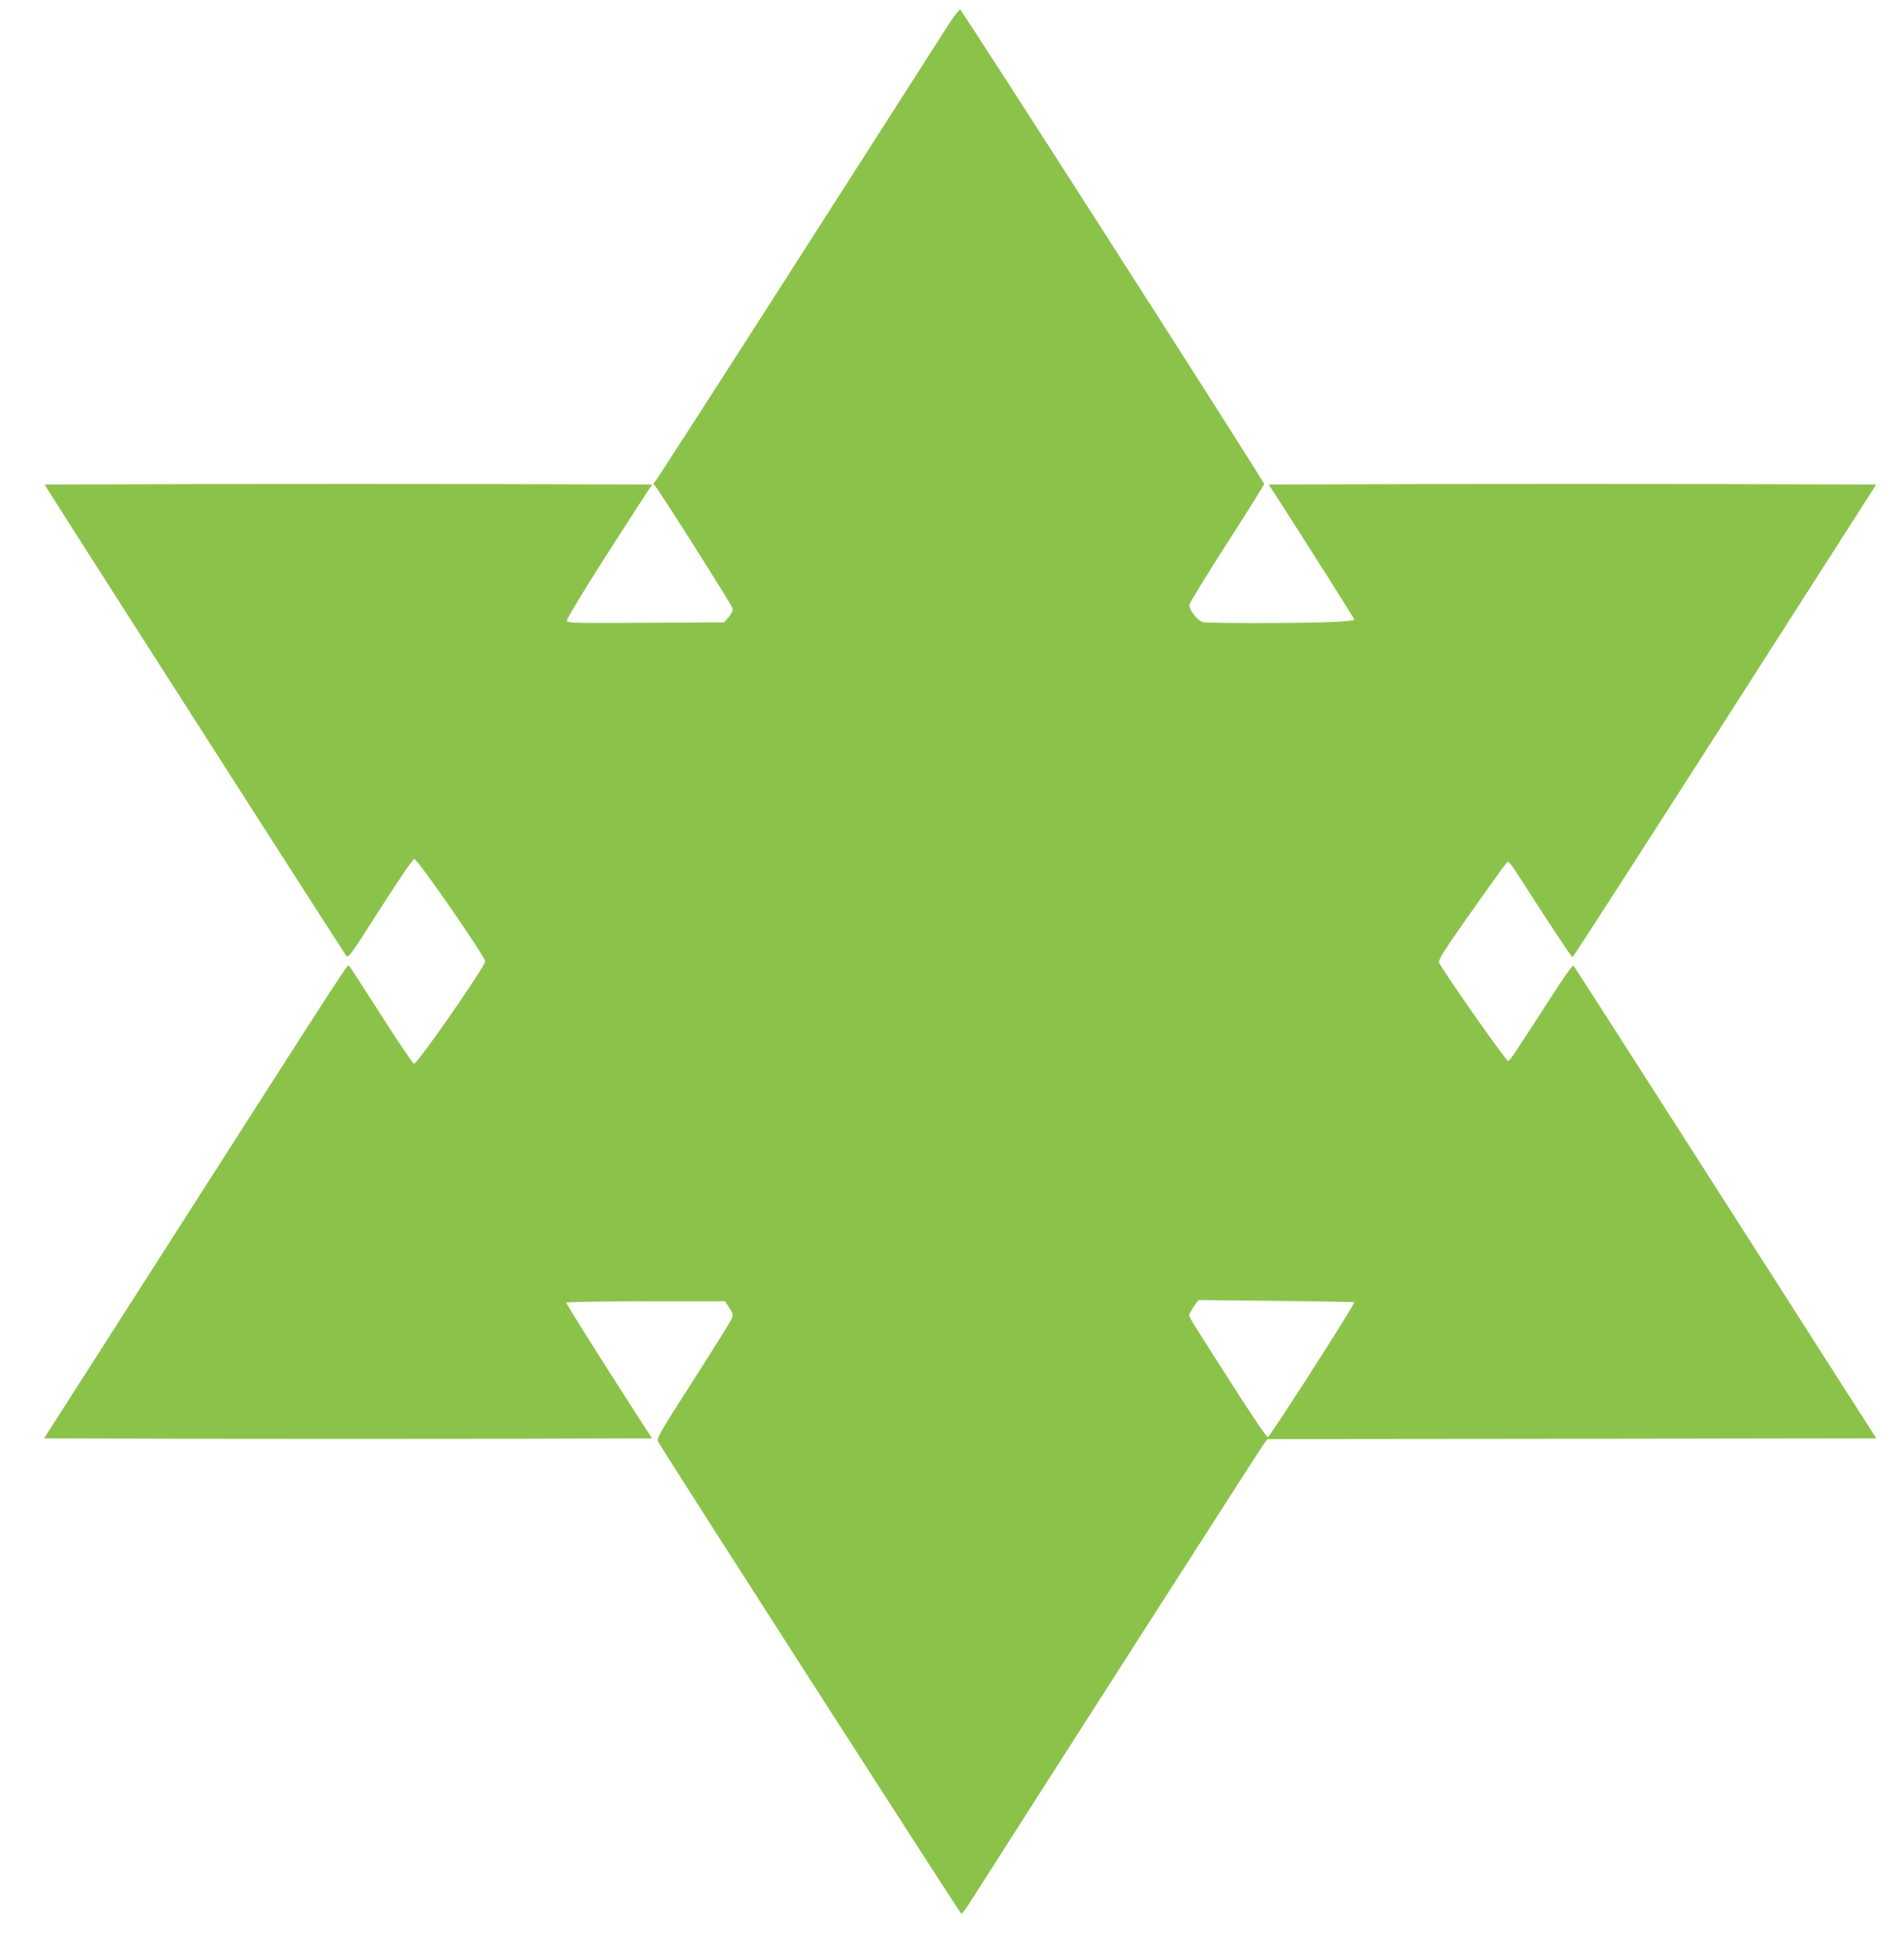 <?xml version="1.0" standalone="no"?>
<!DOCTYPE svg PUBLIC "-//W3C//DTD SVG 20010904//EN"
 "http://www.w3.org/TR/2001/REC-SVG-20010904/DTD/svg10.dtd">
<svg version="1.0" xmlns="http://www.w3.org/2000/svg"
 width="1231pt" height="1280pt" viewBox="0 0 1231 1280"
 preserveAspectRatio="xMidYMid meet">
<g transform="translate(0,1280) scale(0.1,-0.1)"
fill="#8bc34a" stroke="none">
<path d="M6200 12643 c-34 -54 -479 -748 -988 -1543 -509 -795 -930 -1448
-936 -1452 -8 -6 -8 -10 -1 -15 18 -13 508 -786 512 -808 3 -12 -8 -34 -25
-55 l-30 -35 -511 -3 c-456 -3 -512 -2 -517 12 -5 14 184 318 488 786 l69 105
-990 3 c-544 1 -1437 1 -1985 0 l-995 -3 172 -271 c361 -567 1781 -2782 1797
-2804 16 -21 20 -16 225 305 140 218 213 325 223 323 25 -5 462 -637 462 -667
0 -34 -445 -674 -465 -669 -8 2 -105 145 -215 318 -111 173 -205 319 -210 323
-9 10 2 27 -1115 -1718 l-877 -1370 997 -3 c548 -1 1442 -1 1986 0 l989 3
-142 220 c-253 395 -418 658 -418 666 0 5 233 9 519 9 l518 0 28 -42 c23 -35
26 -46 18 -68 -5 -15 -119 -197 -253 -406 -234 -366 -242 -380 -228 -404 59
-103 1972 -3080 1979 -3080 5 0 26 26 46 57 462 725 1912 2987 1930 3010 l24
33 1989 2 1990 3 -199 310 c-109 171 -552 864 -985 1540 -433 677 -791 1234
-795 1238 -5 5 -66 -81 -136 -190 -254 -394 -280 -433 -291 -433 -15 0 -446
616 -452 645 -3 17 40 86 175 277 261 370 267 377 278 378 6 0 31 -33 56 -73
232 -361 357 -549 364 -549 4 0 452 695 996 1544 l988 1543 -995 3 c-548 1
-1441 1 -1985 0 l-989 -3 39 -60 c259 -403 521 -817 521 -824 0 -4 -68 -11
-152 -14 -190 -9 -795 -9 -836 -1 -38 8 -96 84 -90 117 3 12 113 192 246 399
133 207 242 381 242 387 0 15 -1973 3094 -1986 3098 -6 2 -39 -40 -74 -94z
m2649 -8349 c8 -7 -549 -876 -565 -881 -7 -2 -107 146 -224 329 -117 183 -230
360 -251 394 -22 33 -39 66 -39 73 0 7 13 32 30 56 l30 43 507 -5 c280 -3 510
-7 512 -9z"/>
</g>
</svg>
